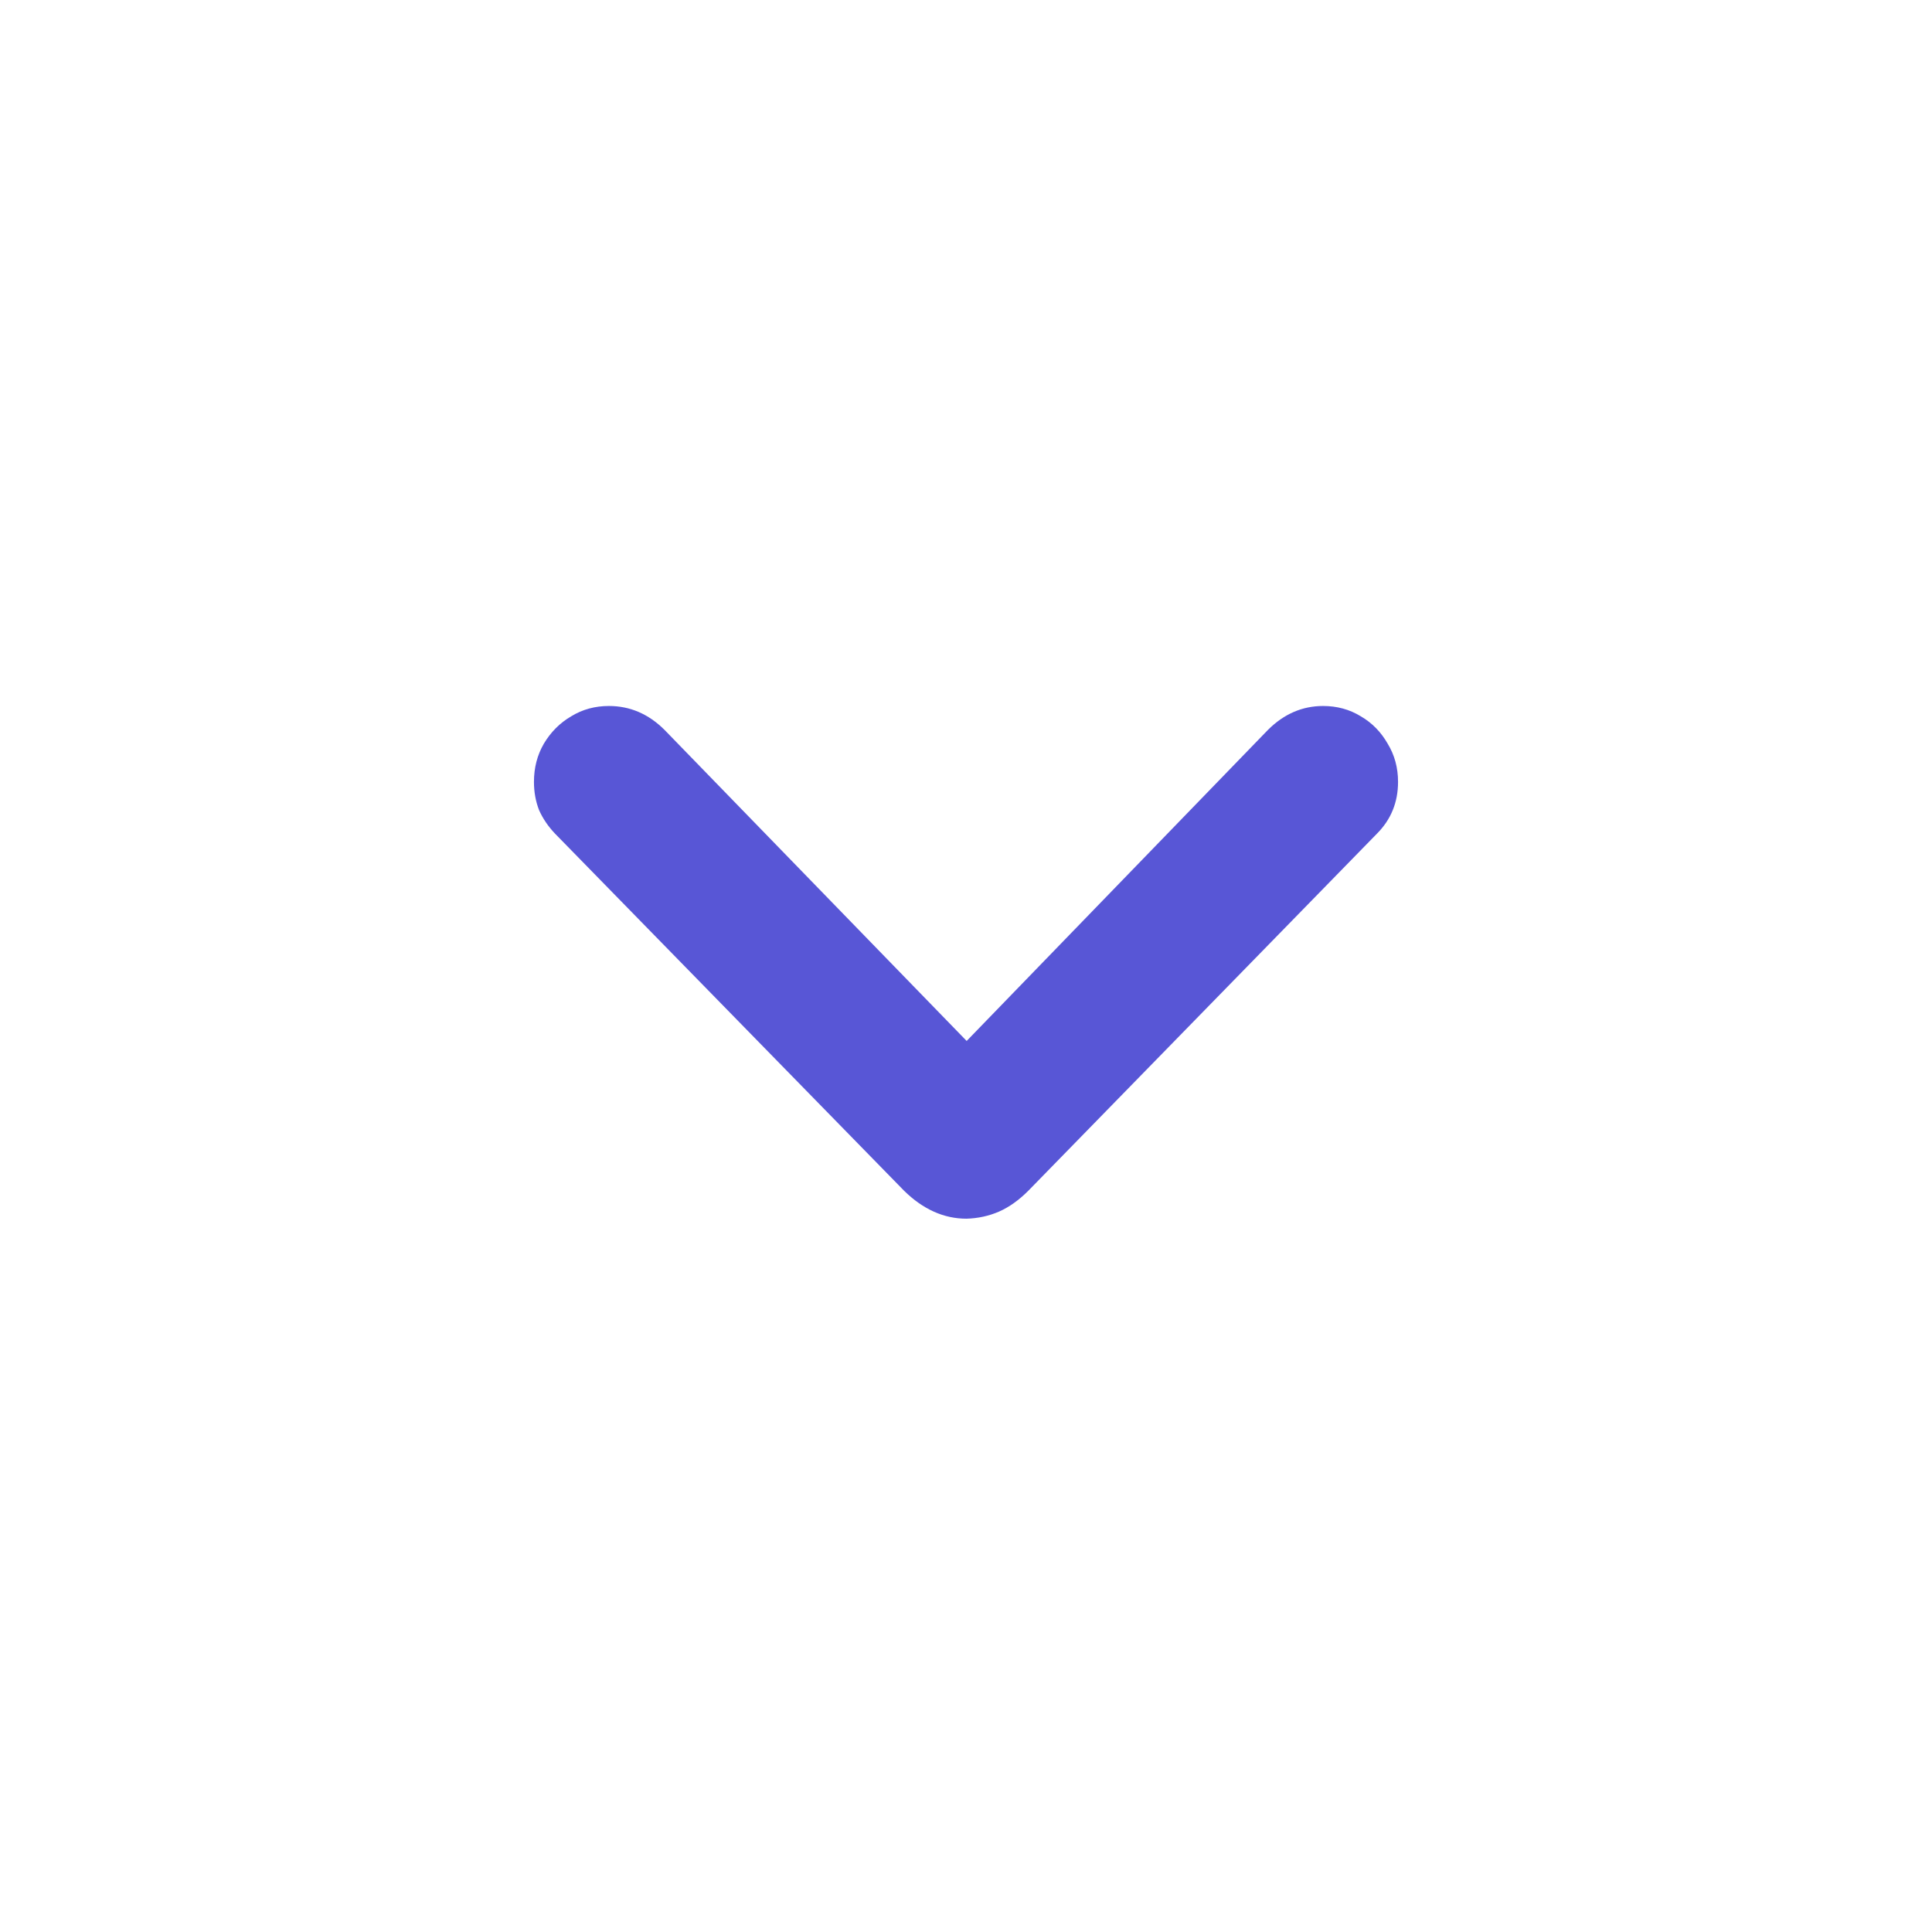 <svg width="24" height="24" viewBox="0 0 24 24" fill="none" xmlns="http://www.w3.org/2000/svg">
<path d="M12.006 15.139C12.15 15.135 12.285 15.105 12.41 15.051C12.535 14.996 12.656 14.91 12.773 14.793L17.104 10.357C17.279 10.182 17.367 9.967 17.367 9.713C17.367 9.537 17.324 9.379 17.238 9.238C17.156 9.094 17.045 8.98 16.904 8.898C16.764 8.812 16.607 8.77 16.436 8.77C16.178 8.77 15.949 8.869 15.75 9.068L11.771 13.176H12.246L8.256 9.068C8.057 8.869 7.826 8.77 7.564 8.77C7.393 8.77 7.236 8.812 7.096 8.898C6.955 8.98 6.842 9.094 6.756 9.238C6.674 9.379 6.633 9.537 6.633 9.713C6.633 9.838 6.654 9.955 6.697 10.065C6.744 10.17 6.811 10.268 6.896 10.357L11.232 14.793C11.467 15.023 11.725 15.139 12.006 15.139Z" fill="#5856D6"/>
</svg>
